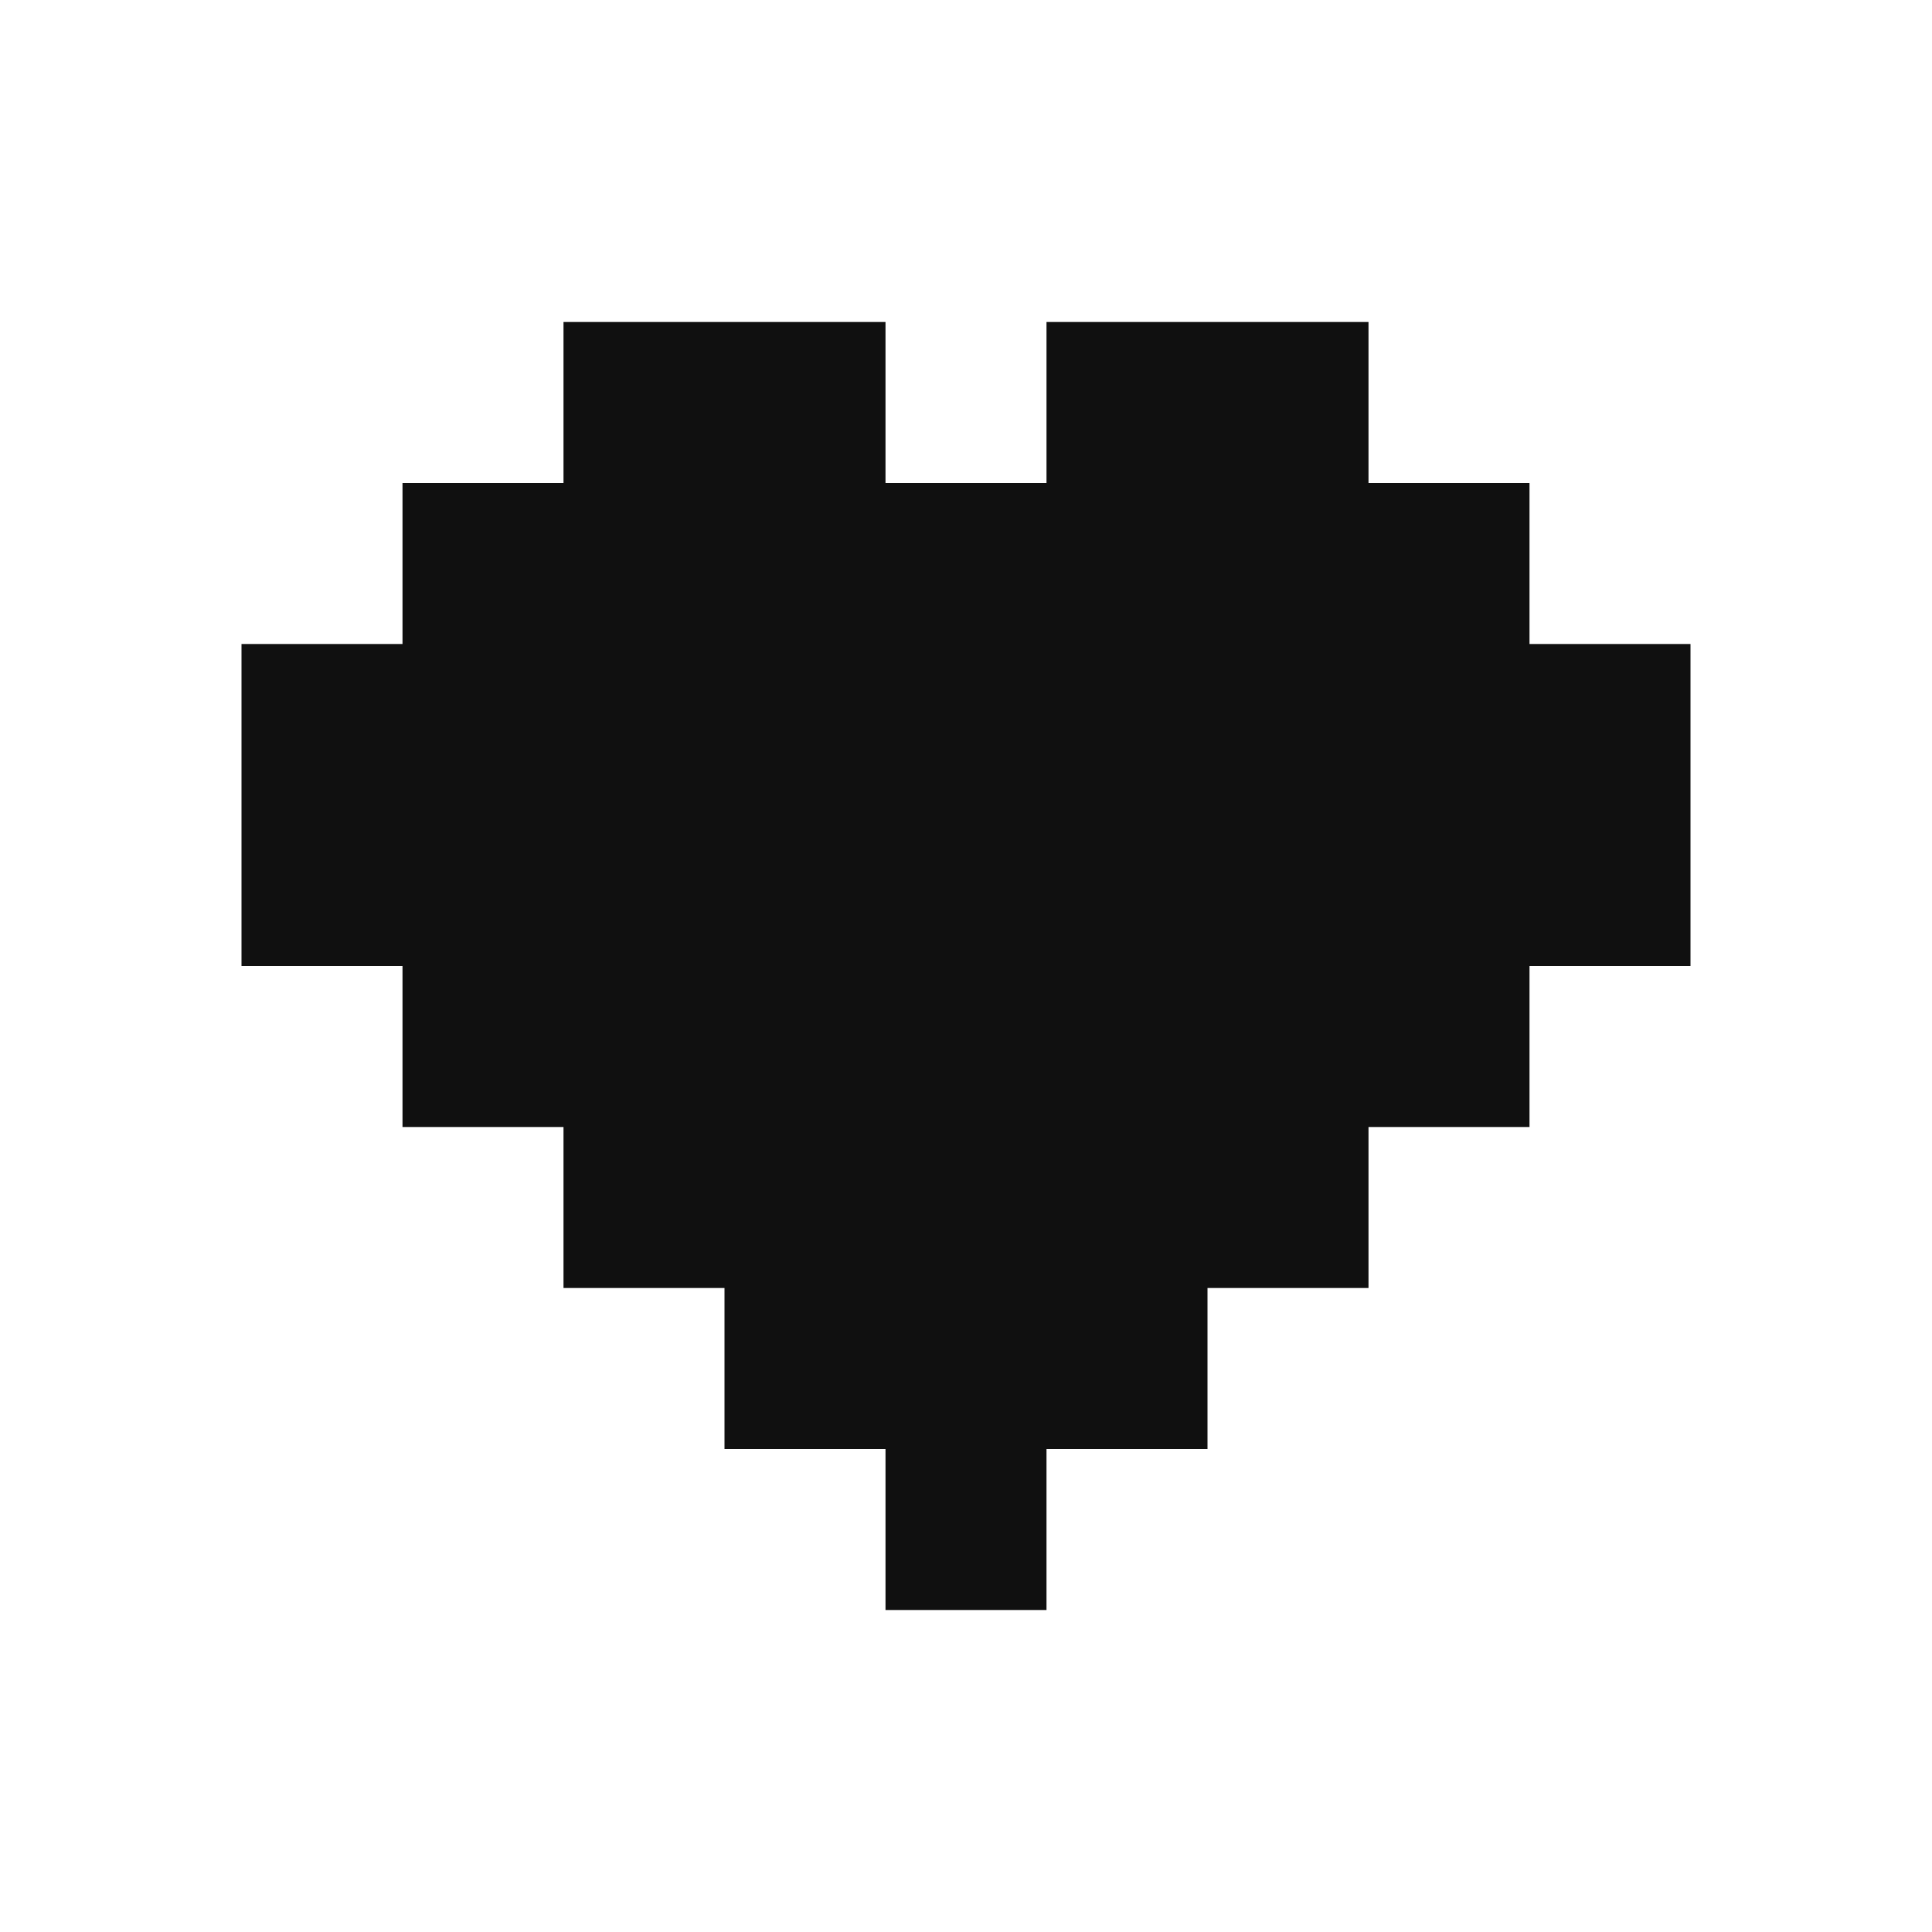 <?xml version="1.0" encoding="UTF-8"?>
<svg xmlns="http://www.w3.org/2000/svg" id="layout" viewBox="0 0 120 120">
  <defs>
    <style>
      .cls-1 {
        fill: #101010;
        stroke-width: 0px;
      }
    </style>
  </defs>
  <polygon class="cls-1" points="95 40 95 30 85 30 85 20 65 20 65 30 55 30 55 20 35 20 35 30 25 30 25 40 15 40 15 60 25 60 25 70 35 70 35 80 45 80 45 90 55 90 55 100 65 100 65 90 75 90 75 80 85 80 85 70 95 70 95 60 105 60 105 40 95 40"></polygon>
</svg>
